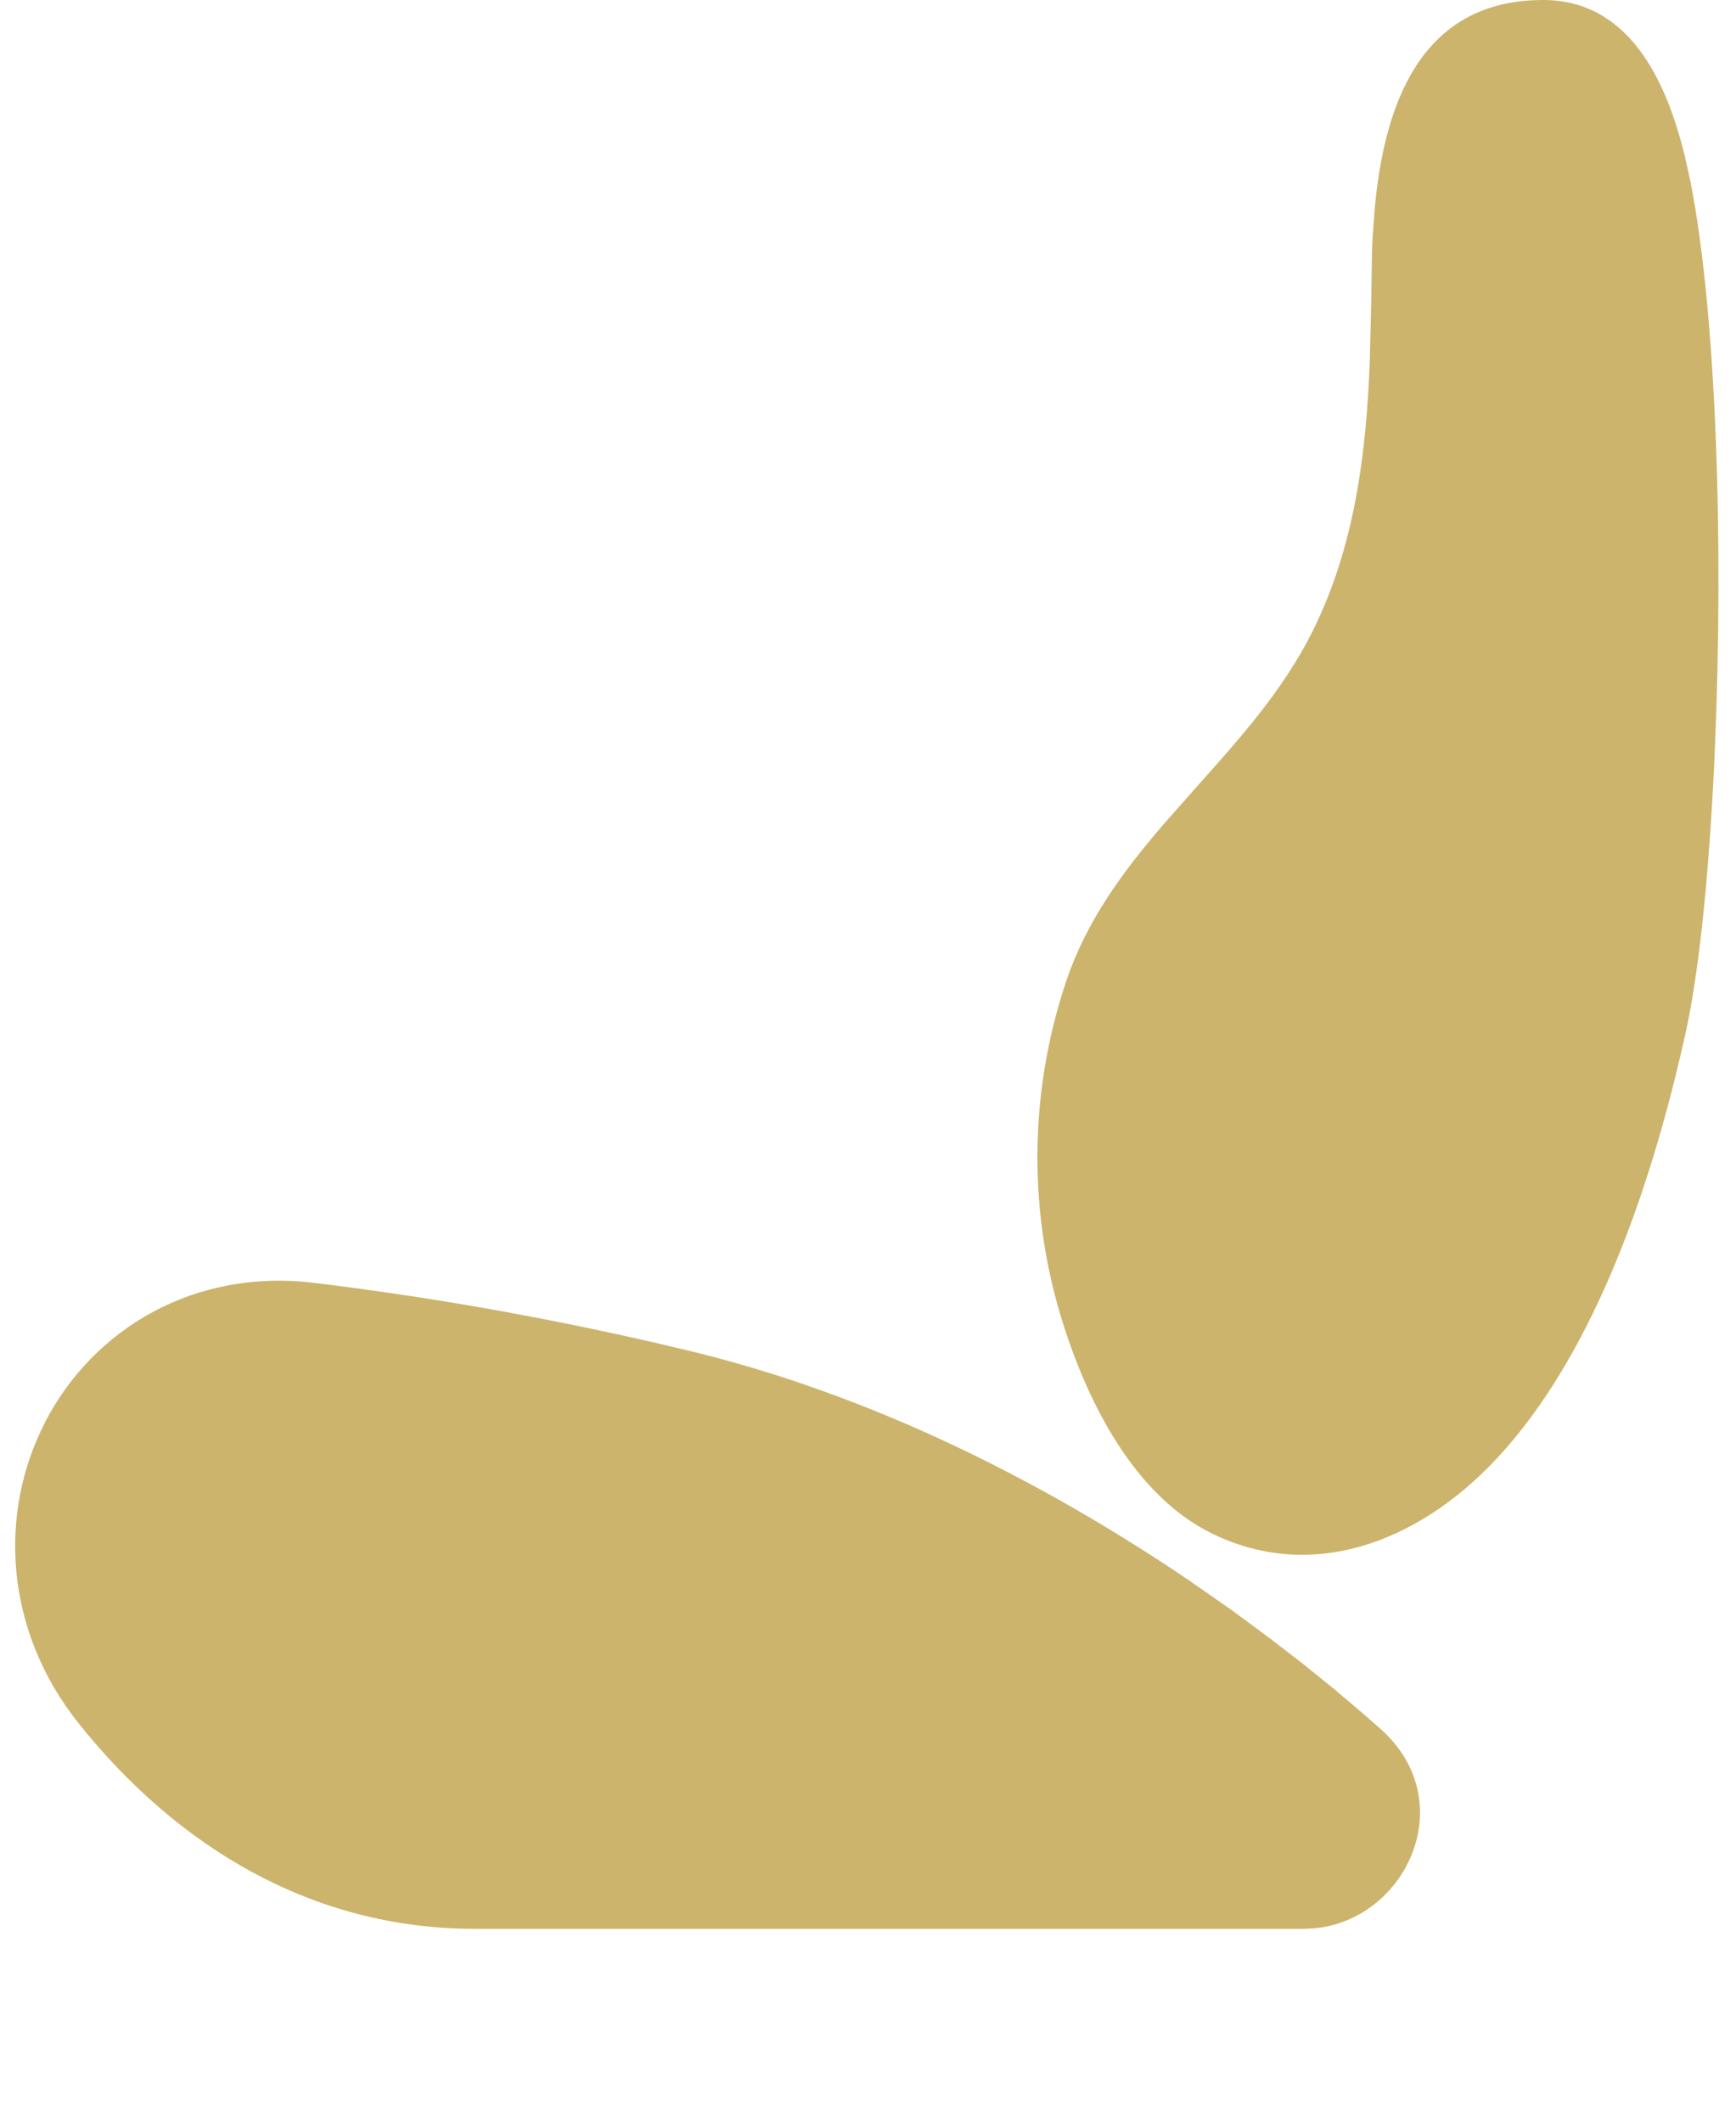 <svg width="18" height="22" viewBox="0 0 18 22" fill="none" xmlns="http://www.w3.org/2000/svg">
<path d="M0.468 14.745C0.963 13.787 2.008 13.145 3.272 13.304C4.608 13.467 5.934 13.71 7.242 14.03C9.252 14.532 11.013 15.497 12.315 16.378L12.755 16.684L13.155 16.979L13.513 17.255L13.827 17.509L14.094 17.735L14.314 17.927C15.157 18.678 14.584 19.905 13.629 19.995L13.517 20H4.923C3.241 20 1.843 19.155 0.819 17.874C0.045 16.907 -0.021 15.691 0.469 14.745H0.468ZM16 0C16.893 0 17.278 0.84 17.467 1.61L17.527 1.878L17.551 2.006C17.695 2.803 17.772 3.848 17.803 4.922C17.863 7.047 17.741 9.524 17.476 10.717C17.014 12.799 16.336 14.246 15.524 15.118C14.698 16.008 13.582 16.409 12.553 15.894C11.764 15.5 11.293 14.563 11.035 13.764C10.658 12.6 10.664 11.345 11.052 10.184C11.262 9.552 11.64 9.042 12.056 8.557L12.419 8.146C12.861 7.651 13.304 7.156 13.606 6.553C14.046 5.673 14.166 4.71 14.203 3.743L14.217 3.163L14.226 2.603L14.232 2.465L14.252 2.185C14.347 1.107 14.716 0 16 0Z" fill="#CCB46C"/>
</svg>
